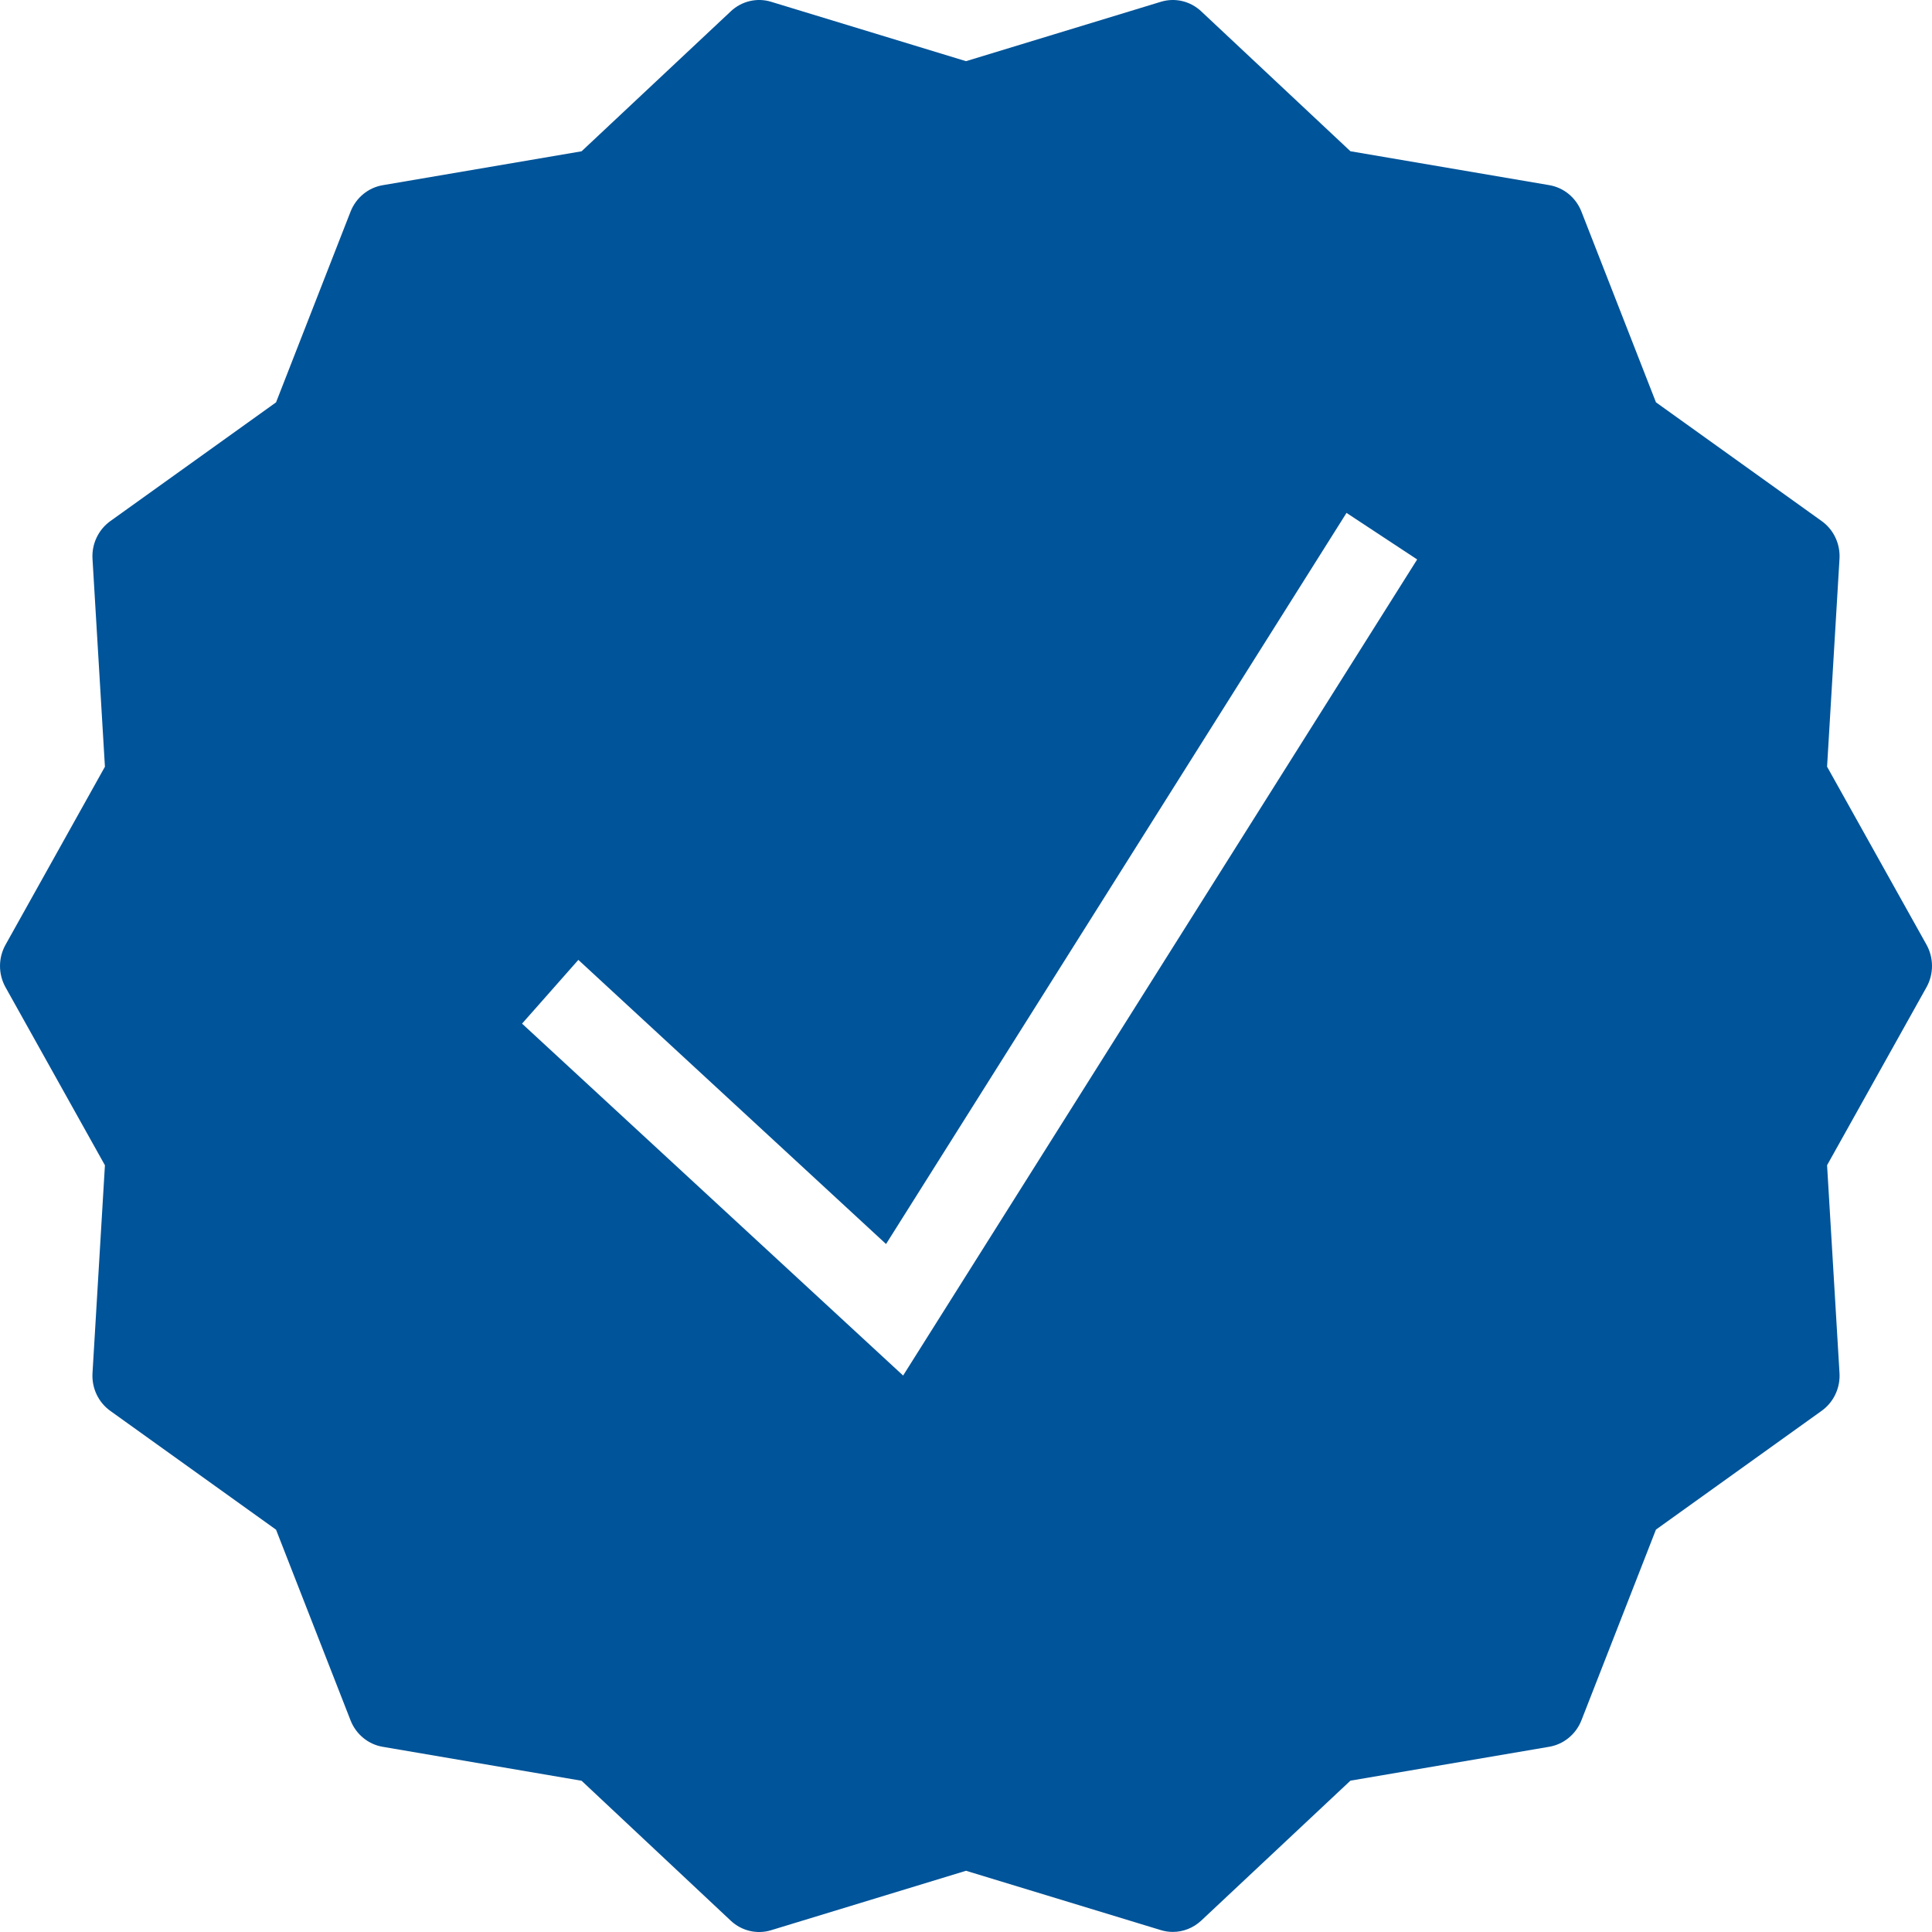 <?xml version="1.0" encoding="UTF-8"?> <svg xmlns="http://www.w3.org/2000/svg" width="42" height="42" viewBox="0 0 42 42" fill="none"> <path d="M41.88 20.536L39.719 16.667L39.989 12.15C40.009 11.825 39.862 11.513 39.601 11.327L35.999 8.746L34.379 4.6C34.26 4.297 33.995 4.078 33.68 4.025L29.357 3.288L26.113 0.246C25.876 0.023 25.542 -0.055 25.236 0.039L21 1.33L16.764 0.039C16.458 -0.055 16.124 0.023 15.887 0.246L12.643 3.289L8.32 4.026C8.005 4.079 7.74 4.298 7.621 4.6L6.001 8.747L2.399 11.328C2.138 11.515 1.991 11.826 2.011 12.15L2.281 16.668L0.121 20.537C-0.04 20.824 -0.04 21.177 0.121 21.464L2.281 25.332L2.011 29.85C1.991 30.174 2.138 30.486 2.399 30.672L6.001 33.254L7.621 37.4C7.74 37.703 8.005 37.921 8.32 37.974L12.643 38.712L15.887 41.755C16.124 41.977 16.458 42.055 16.764 41.961L21 40.669L25.236 41.959C25.321 41.985 25.408 41.998 25.496 41.998C25.721 41.998 25.941 41.913 26.113 41.753L29.357 38.71L33.68 37.973C33.995 37.919 34.26 37.701 34.379 37.398L35.999 33.252L39.601 30.67C39.862 30.483 40.009 30.172 39.989 29.848L39.719 25.331L41.88 21.462C42.04 21.176 42.04 20.823 41.88 20.536ZM19.633 29.903L11.349 22.253L12.573 20.867L19.262 27.044L29.272 11.15L30.808 12.162L19.633 29.903Z" fill="#005499"></path> </svg> 